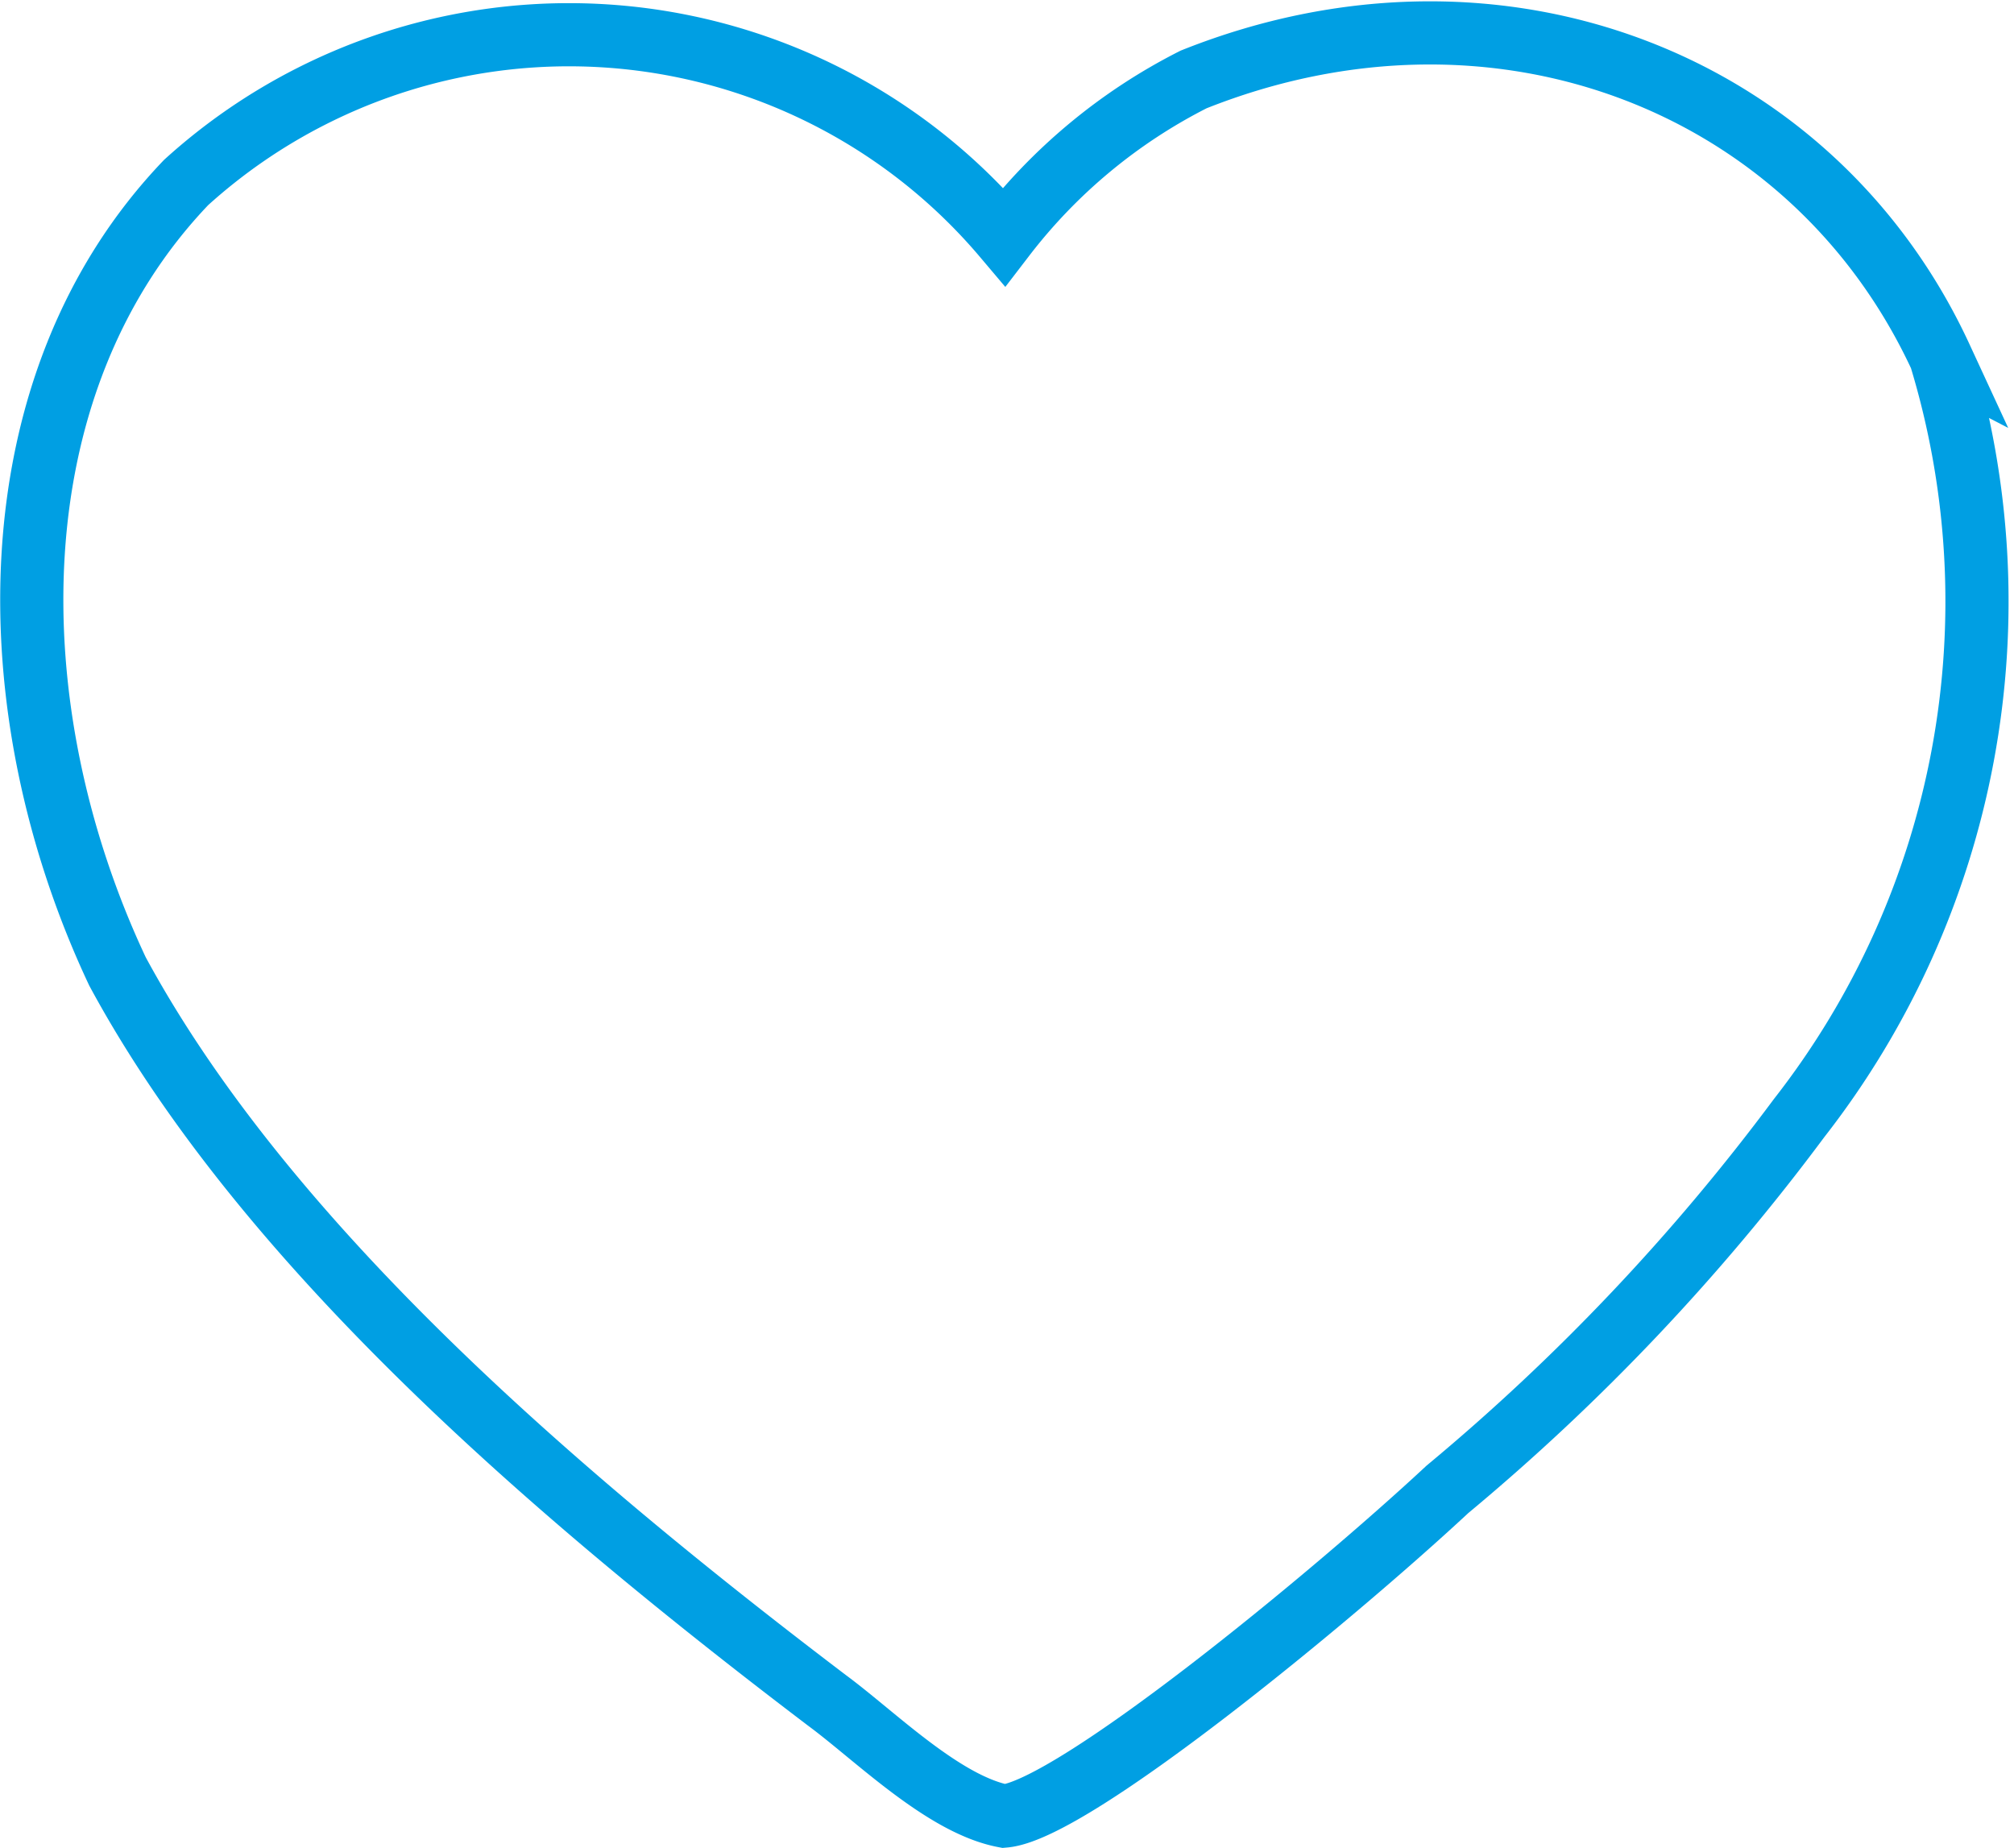 <svg xmlns="http://www.w3.org/2000/svg" width="47.829" height="43.889" viewBox="0 0 47.829 43.889">
    <path d="M45.335 9.216a19.929 19.929 0 0 1-3.361 18.065 51.068 51.068 0 0 1-8.353 8.819c-2.748 2.558-8.9 7.62-10.528 7.76-1.441-.275-3.058-1.9-4.2-2.743C12.464 36.235 5.546 30.294 2.037 23.8-.9 17.56-.909 9.845 3.668 5.063a13.534 13.534 0 0 1 19.425 1.286 13.155 13.155 0 0 1 4.5-3.732c7.213-2.879 14.717.055 17.744 6.6z" transform="translate(.753 -.73)" style="fill:none;stroke:#009fe3;stroke-width:1.5px"/>
</svg>

